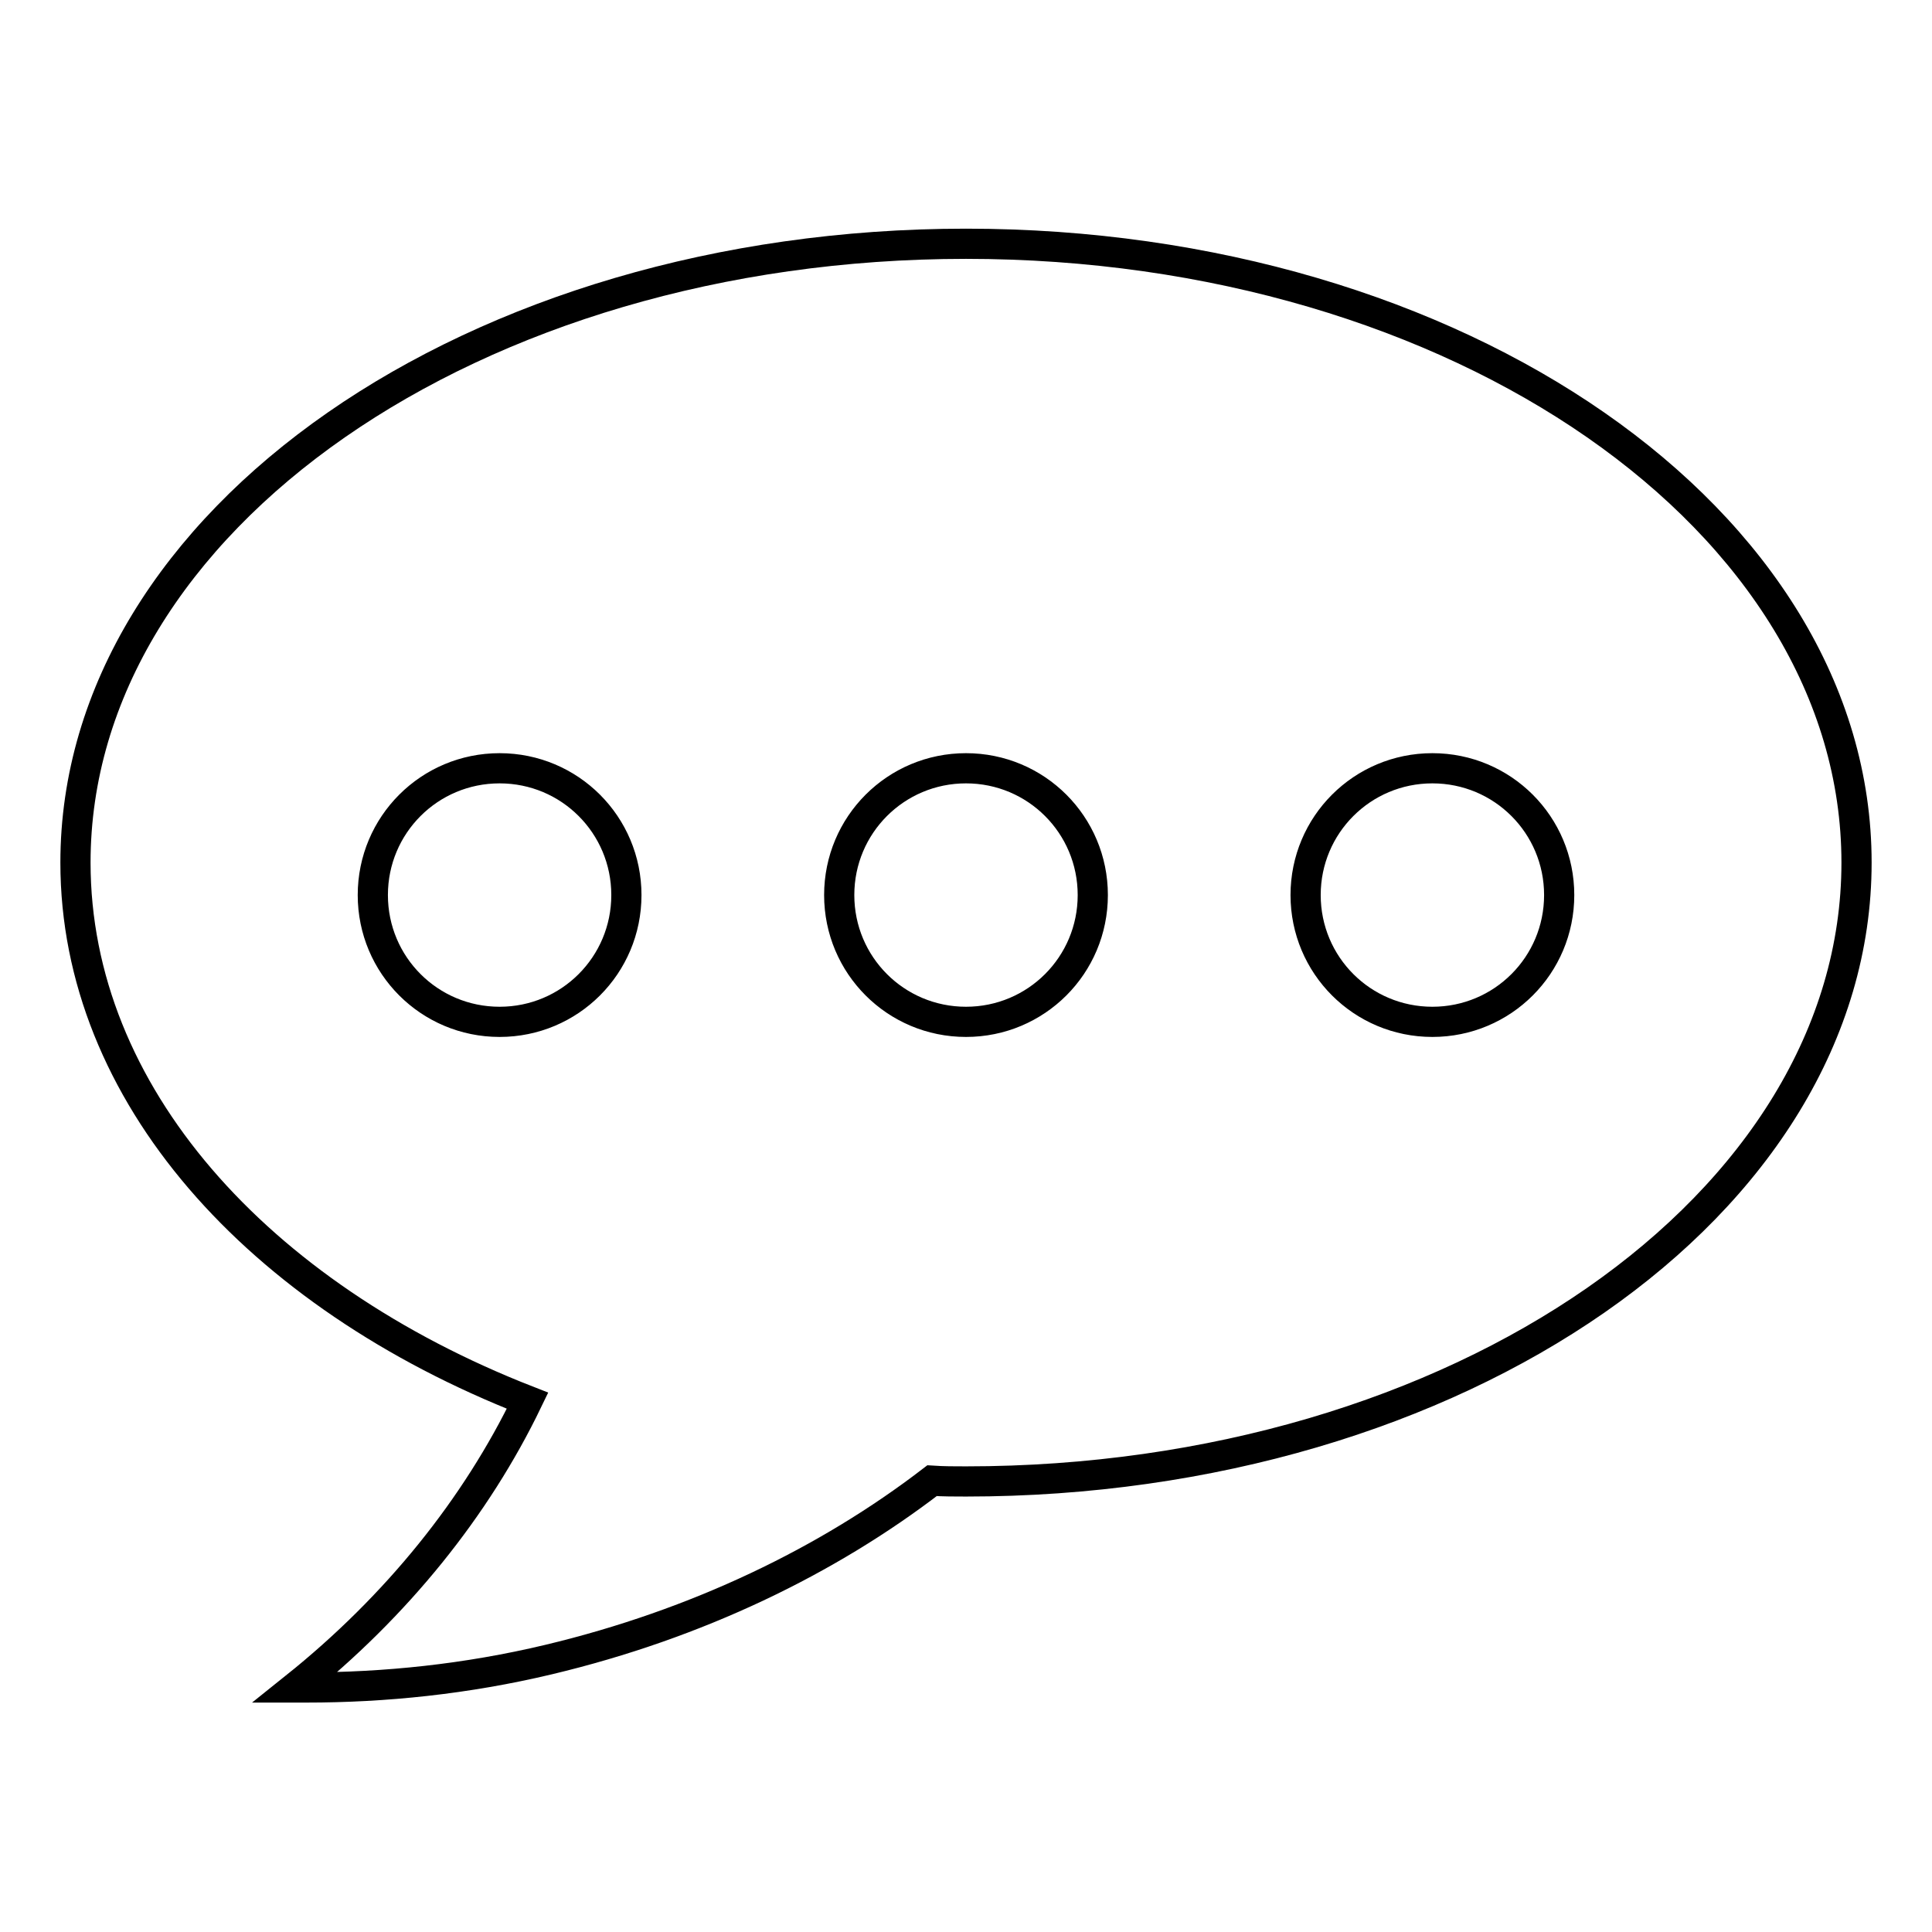 <?xml version="1.0" encoding="utf-8"?>
<!-- Svg Vector Icons : http://www.onlinewebfonts.com/icon -->
<!DOCTYPE svg PUBLIC "-//W3C//DTD SVG 1.1//EN" "http://www.w3.org/Graphics/SVG/1.1/DTD/svg11.dtd">
<svg version="1.1" xmlns="http://www.w3.org/2000/svg" xmlns:xlink="http://www.w3.org/1999/xlink" x="0px" y="0px" viewBox="0 0 256 256" enable-background="new 0 0 256 256" xml:space="preserve">
<g> <path stroke-width="4" fill-opacity="0" stroke="#000000"  d="M128,32.3c65.2,0,118,36.7,118,82s-52.8,82-118,82c-1.5,0-3,0-4.5-0.1c-13.8,10.6-31.1,19-50.8,23.7 c-10.9,2.6-21.7,3.7-32.1,3.7c-0.5,0-1,0-1.5,0c13.5-10.8,24-23.9,30.8-38C34.1,171.6,10,144.9,10,114.3C10,69,62.8,32.3,128,32.3  M49.4,118.6c0,9.3,7.5,16.8,16.8,16.8S83,127.9,83,118.6s-7.5-16.8-16.8-16.8S49.4,109.3,49.4,118.6z M111.2,118.6 c0,9.3,7.5,16.8,16.8,16.8c9.3,0,16.8-7.5,16.8-16.8s-7.5-16.8-16.8-16.8C118.7,101.8,111.2,109.3,111.2,118.6L111.2,118.6z  M173,118.6c0,9.3,7.5,16.8,16.8,16.8c9.3,0,16.8-7.5,16.8-16.8s-7.5-16.8-16.8-16.8C180.5,101.8,173,109.3,173,118.6L173,118.6z" /></g>
</svg>